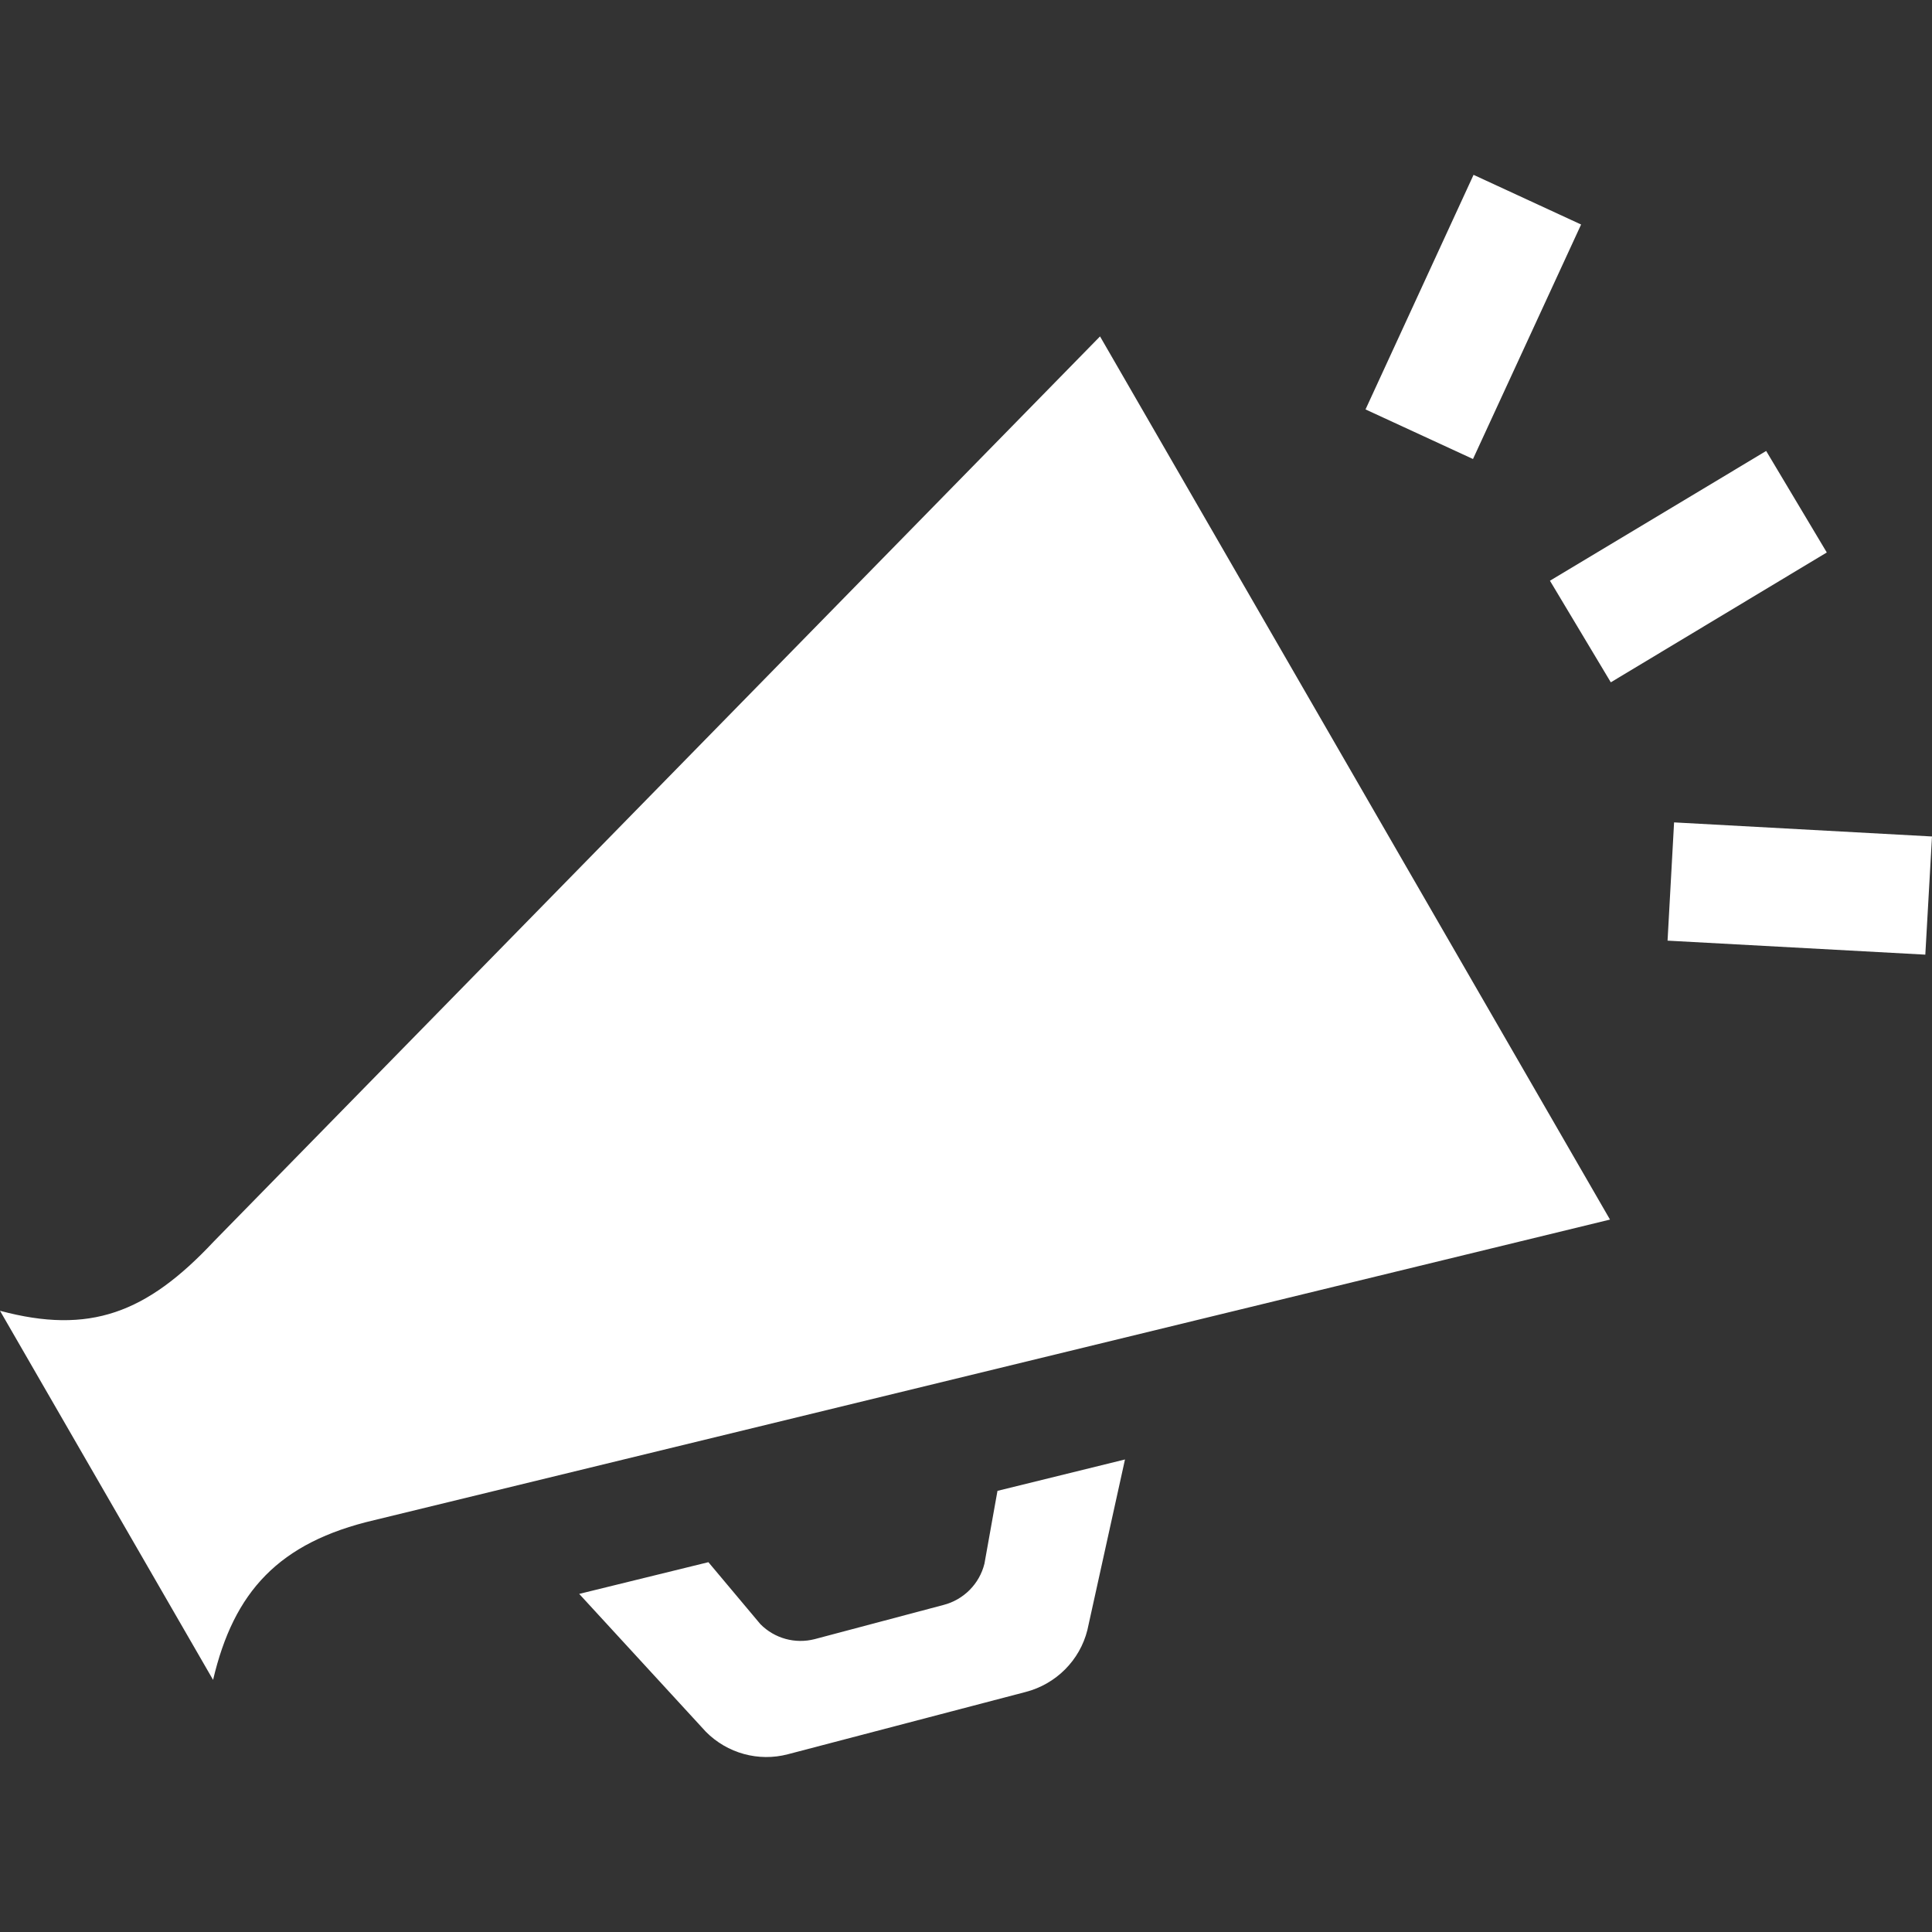 <?xml version="1.0" encoding="utf-8"?>
<!-- Generator: Adobe Illustrator 15.0.0, SVG Export Plug-In . SVG Version: 6.00 Build 0)  -->
<!DOCTYPE svg PUBLIC "-//W3C//DTD SVG 1.1//EN" "http://www.w3.org/Graphics/SVG/1.1/DTD/svg11.dtd">
<svg version="1.1" id="Layer_1" xmlns="http://www.w3.org/2000/svg" xmlns:xlink="http://www.w3.org/1999/xlink" x="0px" y="0px"
	 width="24px" height="24px" viewBox="0 0 24 24" enable-background="new 0 0 24 24" xml:space="preserve">
<rect x="0" y="0" width="24" height="24" fill="#333333" stroke="none"/>
<path fill="#FFFFFF" d="M2.655,15.423C1.82,16.314,1.113,16.581,0,16.283l2.647,4.585c0.257-1.095,0.815-1.708,2.005-1.985L20,15.15
	L13.665,4.179L2.655,15.423z M13.975,18.13l-0.467,2.118c-0.094,0.378-0.391,0.674-0.77,0.771l-2.951,0.773
	c-0.365,0.096-0.753-0.012-1.018-0.279l-1.574-1.713L8.8,19.406l0.646,0.77c0.176,0.178,0.432,0.248,0.674,0.186l1.598-0.424
	c0.252-0.064,0.449-0.262,0.511-0.513l0.162-0.905L13.975,18.13z M22.693,6.863L20.01,8.476l-0.756-1.262l2.686-1.612L22.693,6.863z
	 M18.298,5.702l-1.335-0.616l1.342-2.914l1.336,0.617L18.298,5.702z M23.917,11.859l-3.202-0.174l0.081-1.469L24,10.391
	L23.917,11.859z"/>
</svg>
